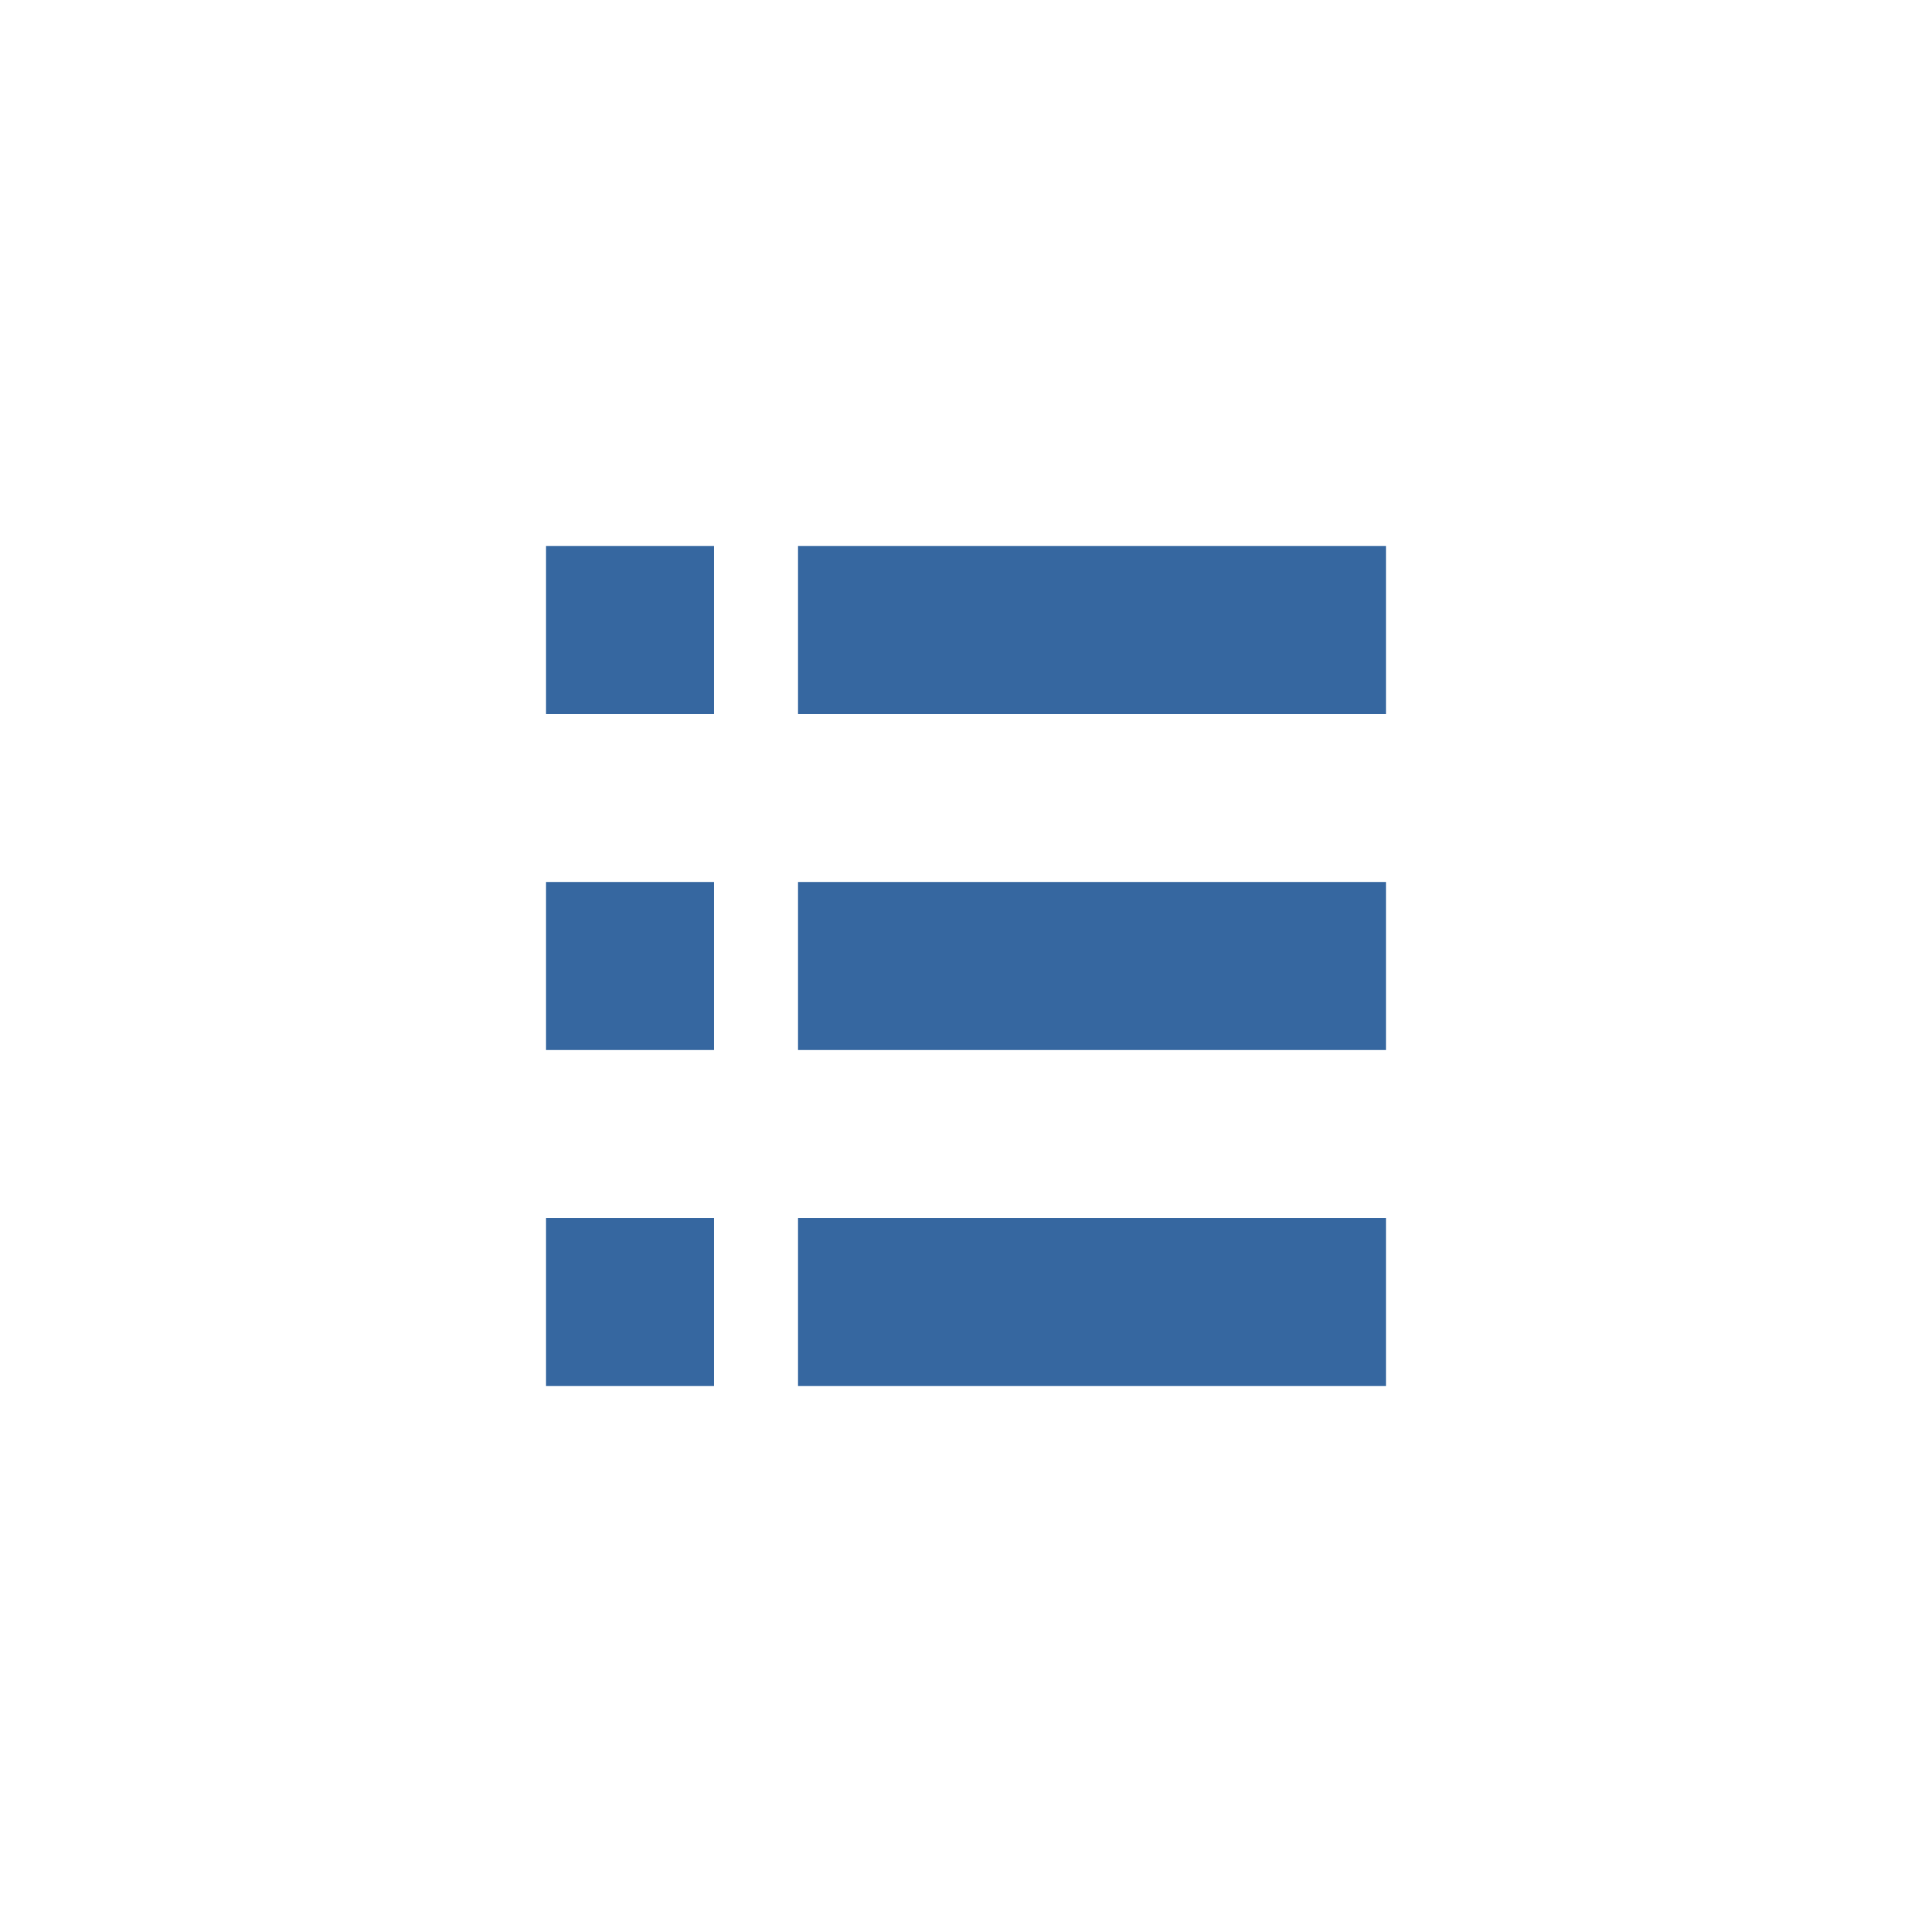 <?xml version="1.0" encoding="utf-8"?>
<!-- Generator: Adobe Illustrator 26.0.1, SVG Export Plug-In . SVG Version: 6.00 Build 0)  -->
<svg version="1.1" id="レイヤー_1" xmlns="http://www.w3.org/2000/svg" xmlns:xlink="http://www.w3.org/1999/xlink" x="0px"
	 y="0px" viewBox="0 0 46 46" style="enable-background:new 0 0 46 46;" xml:space="preserve">
<style type="text/css">
	.st0{fill:#3667A0;}
</style>
<g id="グループ_1347" transform="translate(-1257 -480)">
	<g id="グループ_1339" transform="translate(1 1)">
		<rect id="長方形_2797" x="1269" y="492" class="st0" width="4" height="4"/>
		<rect id="長方形_2800" x="1275" y="492" class="st0" width="14" height="4"/>
		<rect id="長方形_2797-2" x="1269" y="500" class="st0" width="4" height="4"/>
		<rect id="長方形_2800-2" x="1275" y="500" class="st0" width="14" height="4"/>
		<rect id="長方形_2797-3" x="1269" y="508" class="st0" width="4" height="4"/>
		<rect id="長方形_2800-3" x="1275" y="508" class="st0" width="14" height="4"/>
	</g>
</g>
</svg>
